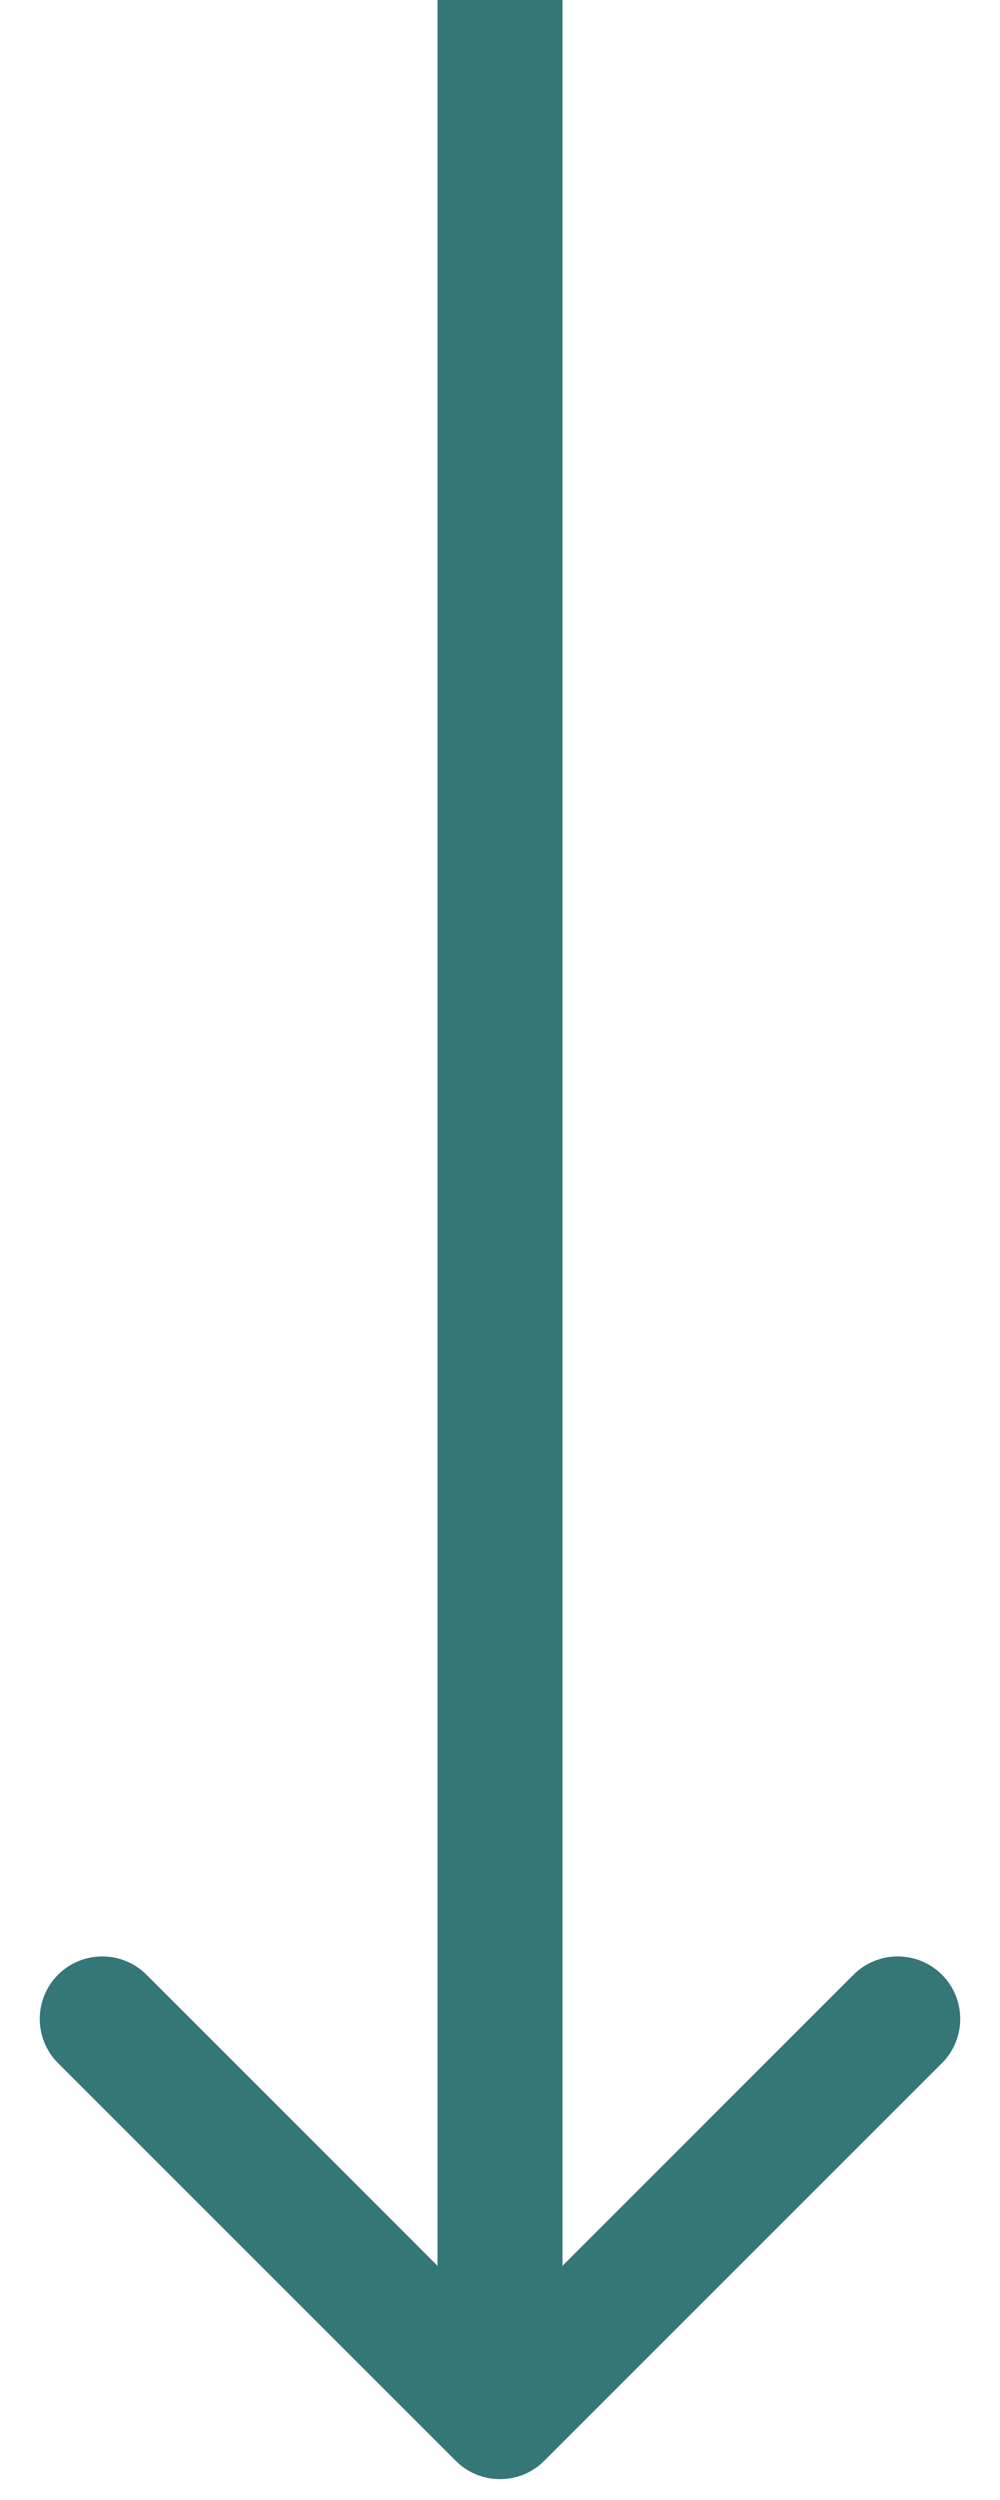 <?xml version="1.0" encoding="UTF-8"?> <svg xmlns="http://www.w3.org/2000/svg" width="24" height="60" viewBox="0 0 24 60" fill="none"><path d="M10.939 59.061C11.525 59.646 12.475 59.646 13.061 59.061L22.607 49.515C23.192 48.929 23.192 47.979 22.607 47.393C22.021 46.808 21.071 46.808 20.485 47.393L12 55.879L3.515 47.393C2.929 46.808 1.979 46.808 1.393 47.393C0.808 47.979 0.808 48.929 1.393 49.515L10.939 59.061ZM10.5 6.55671e-08L10.5 58L13.5 58L13.5 -6.55671e-08L10.5 6.55671e-08Z" fill="#357677"></path></svg> 
